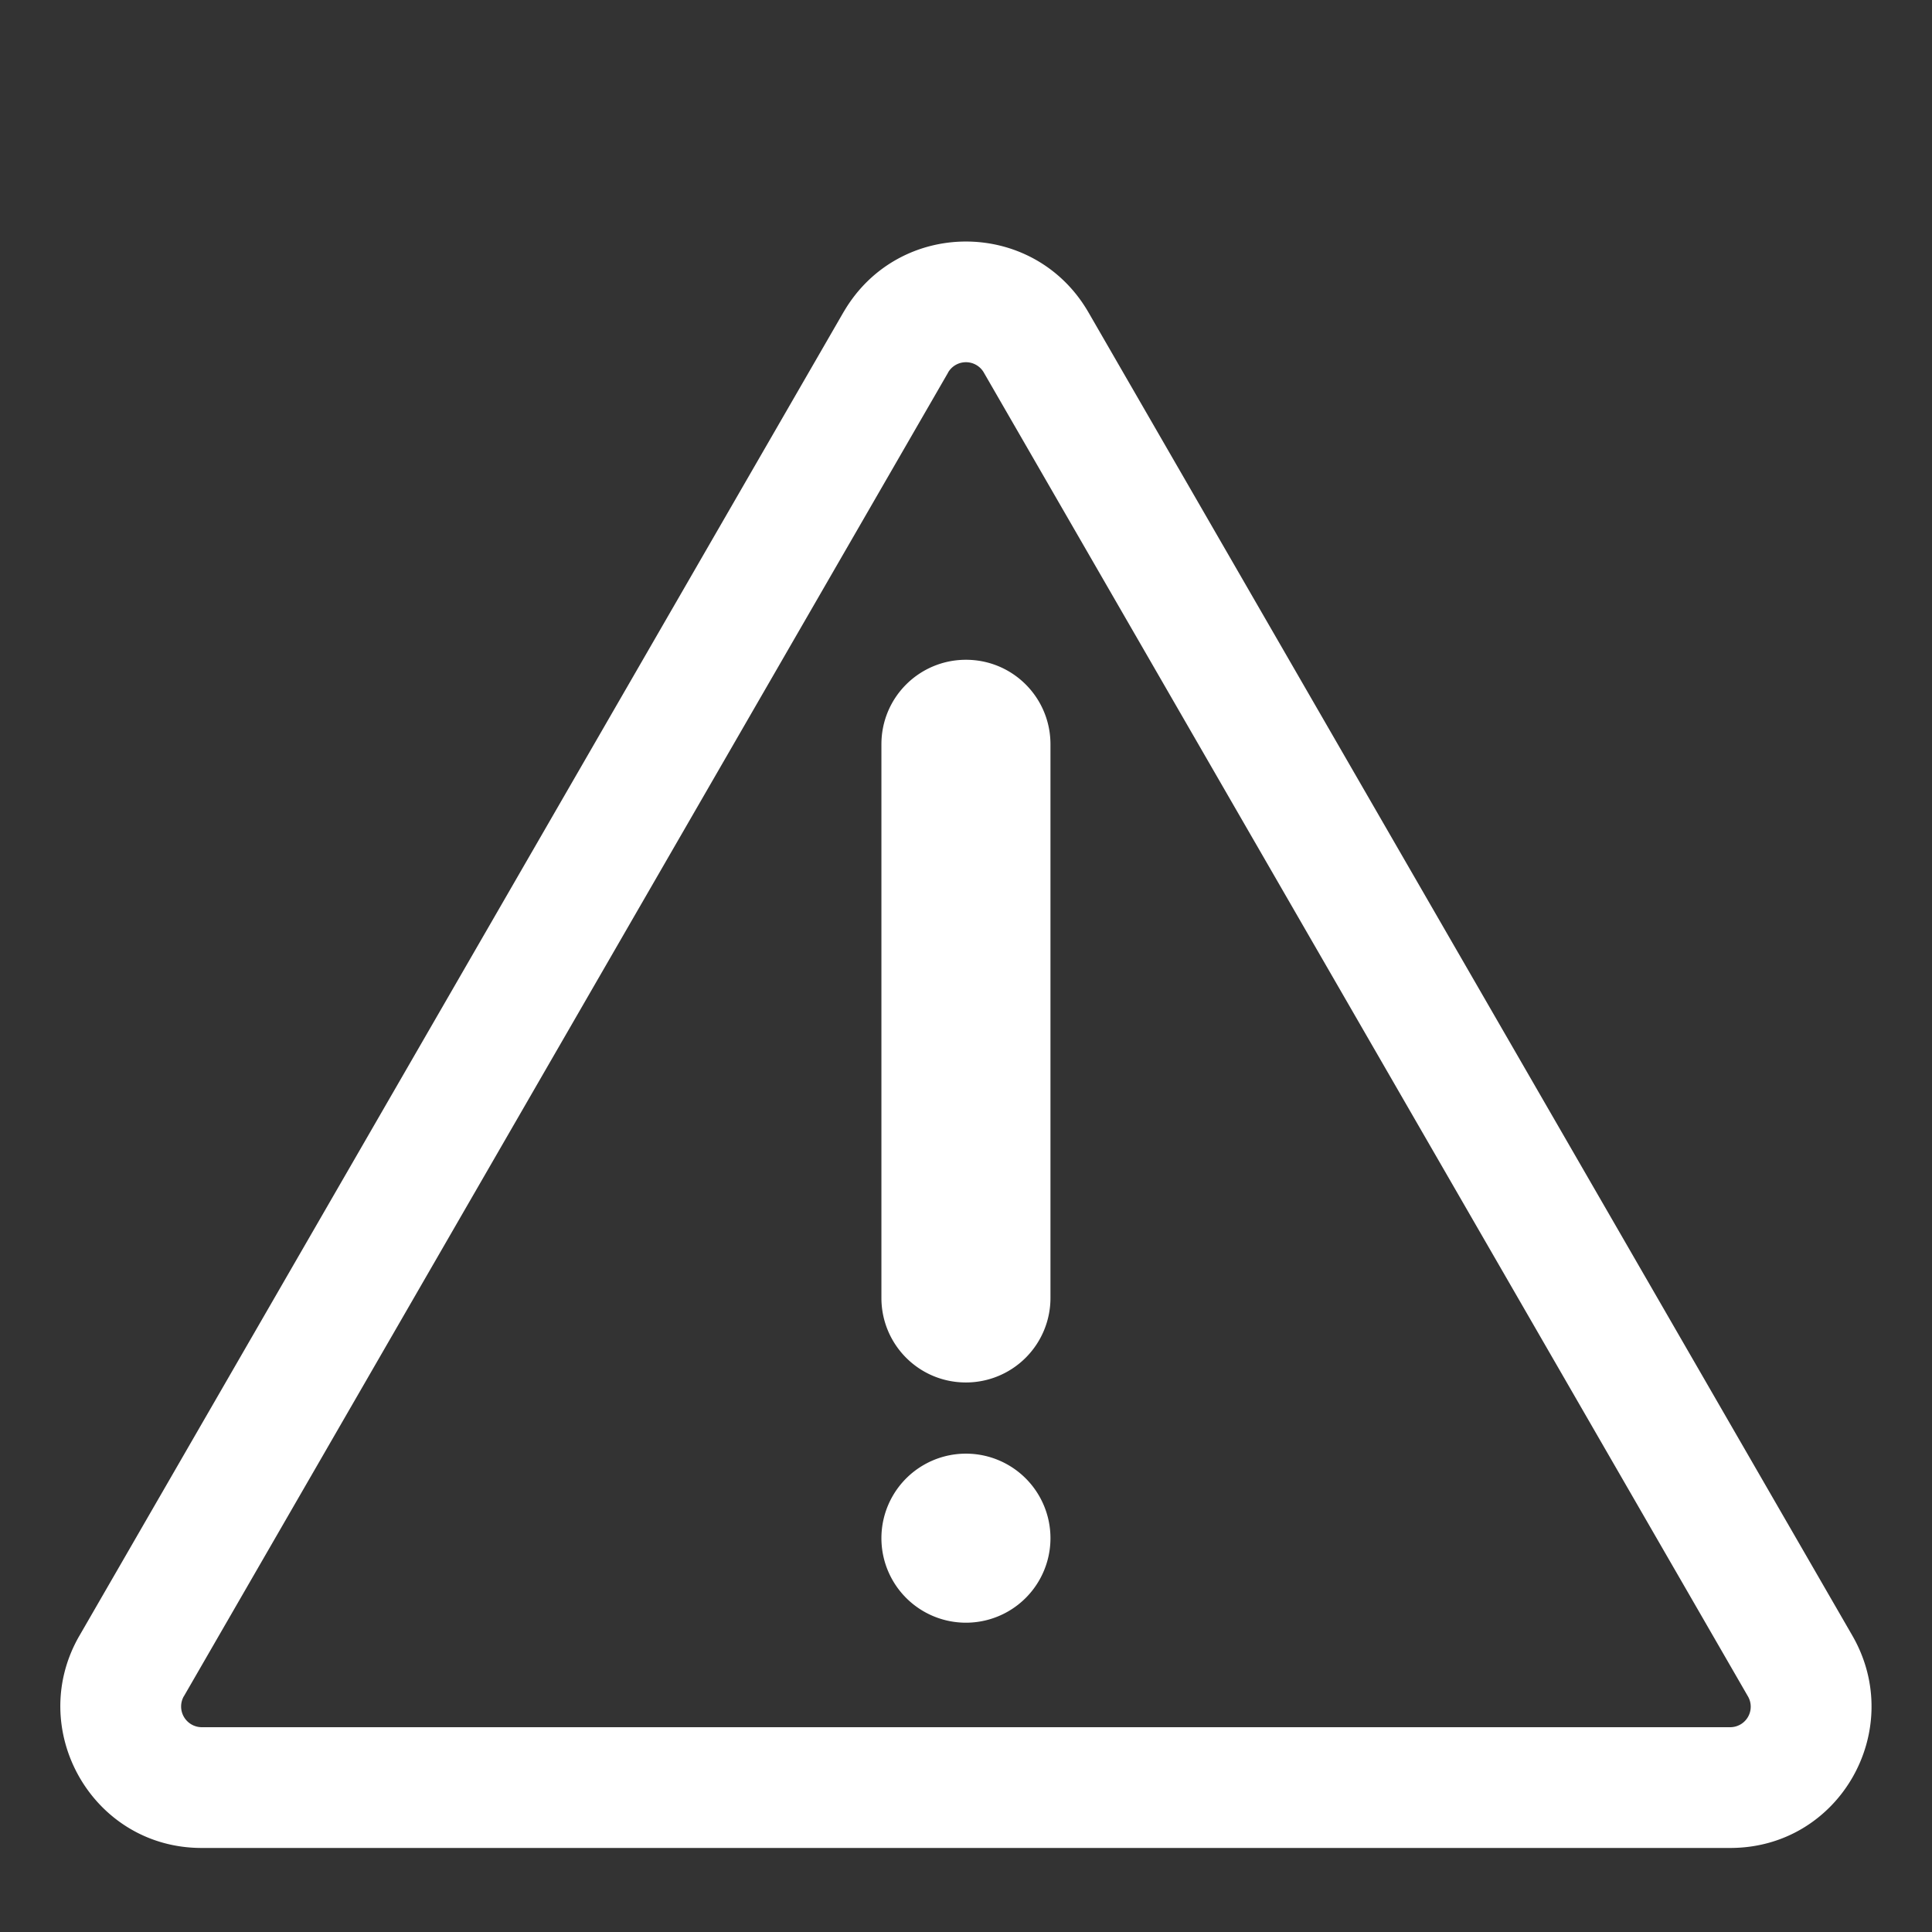 <svg xmlns="http://www.w3.org/2000/svg" width="512" height="512" viewBox="0 0 32 32" fill="#ffffff"><rect x="0" y="0" width="32" height="32" fill="#333333" stroke="none"/><g fill="#ffffff"><path d="M15.999 22.898c-.78 0-1.4-.63-1.4-1.4v-9.17c0-.78.63-1.4 1.4-1.4c.78 0 1.4.63 1.4 1.4v9.16a1.4 1.4 0 0 1-1.4 1.41Zm1.4 2.579a1.4 1.4 0 1 1-2.8 0a1.4 1.4 0 0 1 2.8 0Z"></path><path d="M13.976 5.163c.906-1.55 3.14-1.55 4.046 0l.003.005l12.664 21.937c.882 1.556-.222 3.503-2.03 3.503H3.339c-1.807 0-2.915-1.959-2.028-3.508l.002-.003l12.66-21.93l.002-.004Zm1.727 1.007v.002L3.046 28.095h-.001a.343.343 0 0 0 .293.513h25.32a.34.34 0 0 0 .291-.515L16.296 6.172l-.001-.002a.342.342 0 0 0-.592 0Z"></path></g></svg>